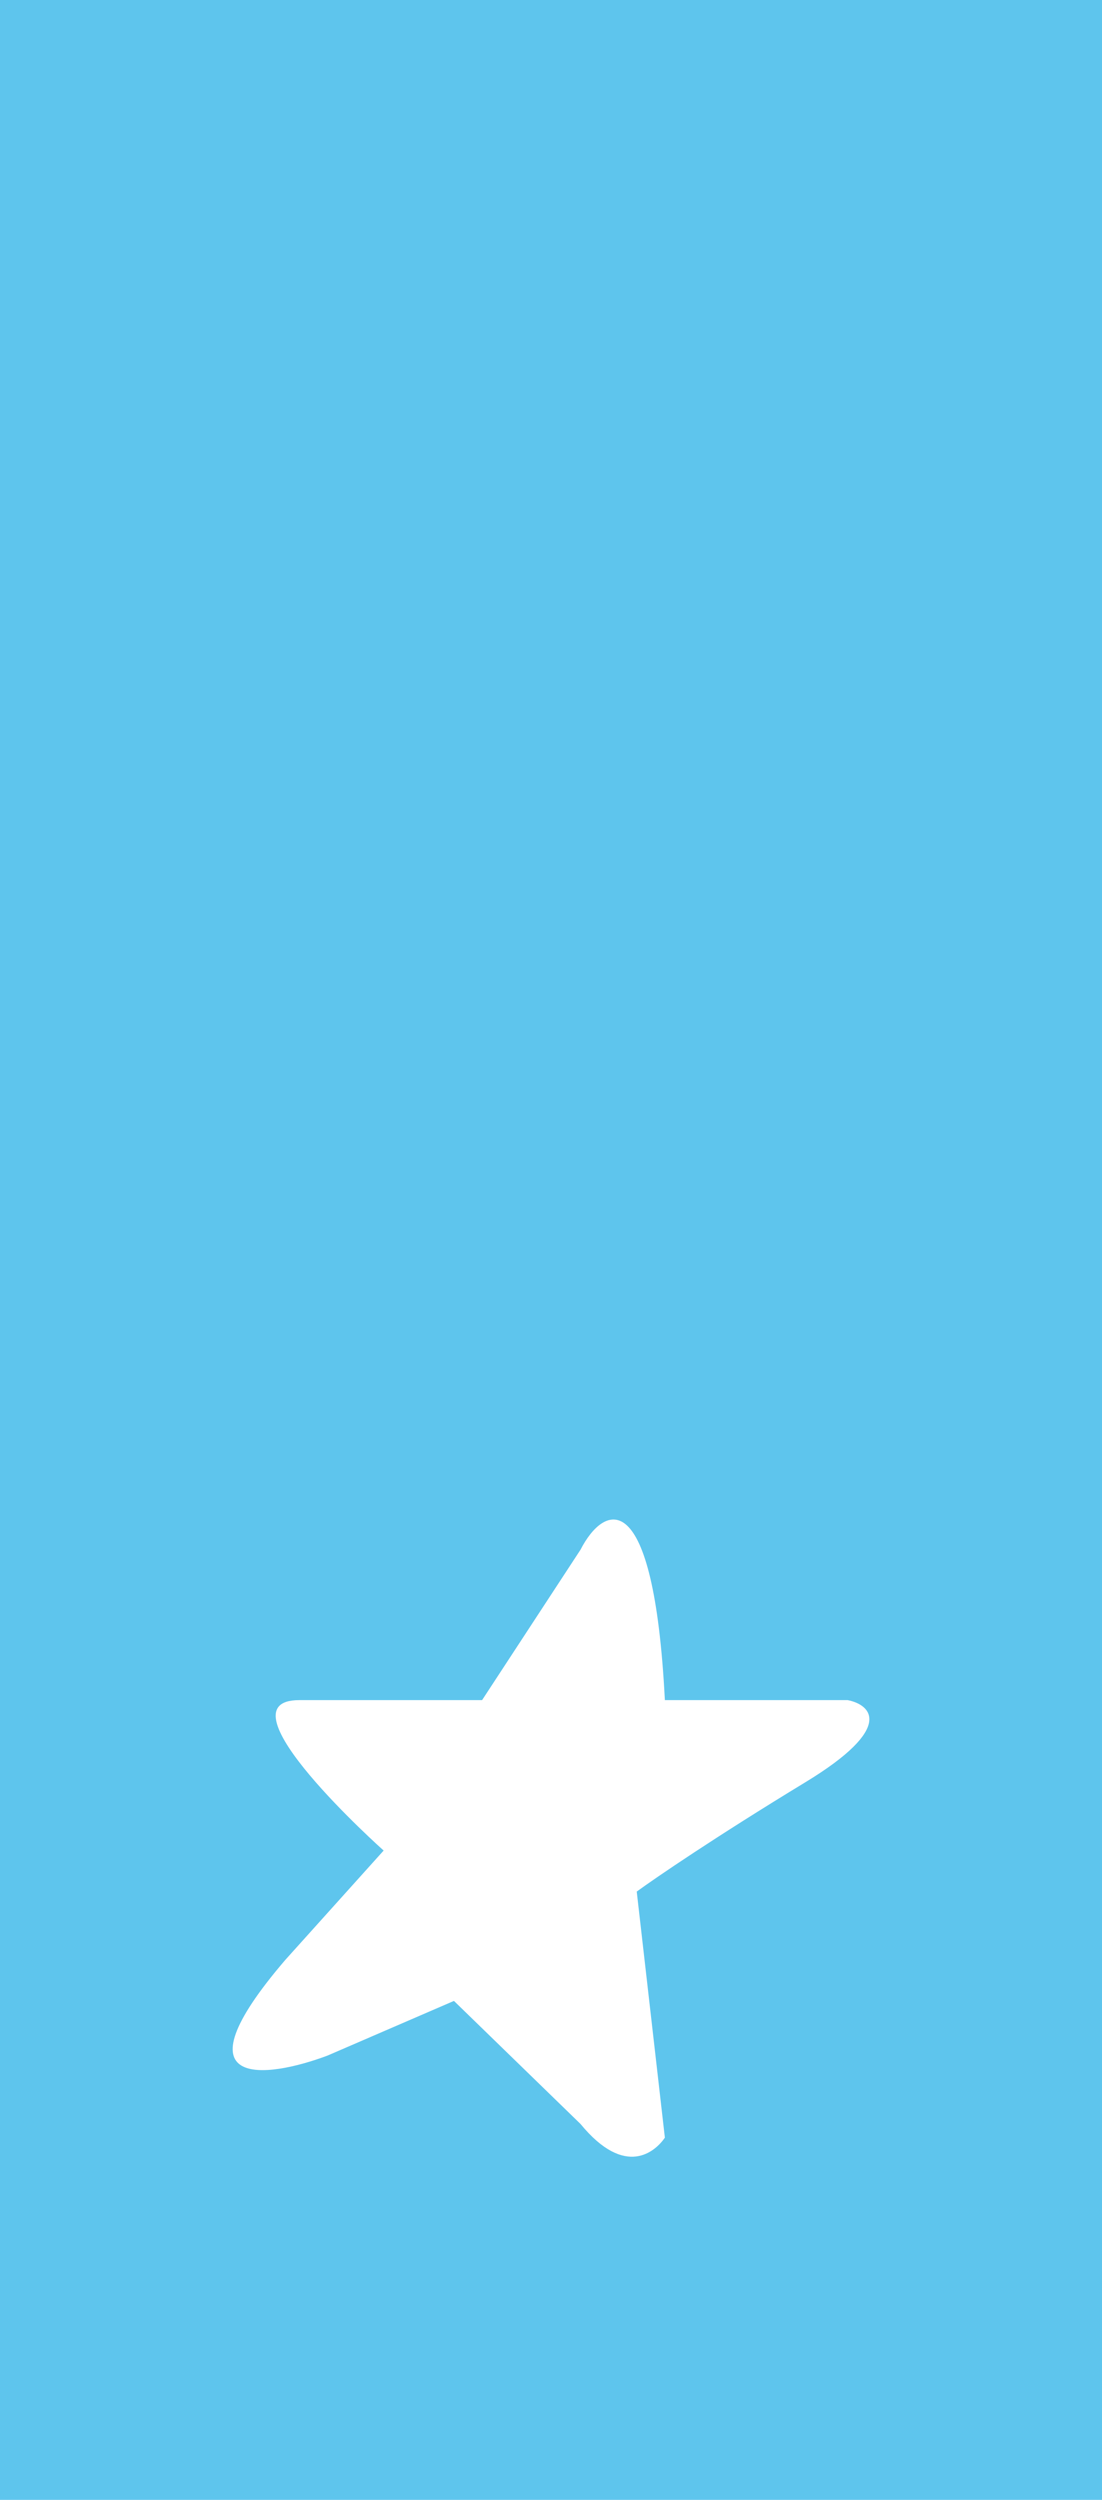 <svg width="15" height="34" viewBox="0 0 15 34" fill="none" xmlns="http://www.w3.org/2000/svg">
<rect width="15" height="34" fill="#5EC5ED"/>
<path d="M6.562 23.123H4.074C2.926 23.123 5.222 25.169 5.222 25.169L3.883 26.657C2.352 28.442 3.628 28.268 4.457 27.958L6.179 27.214L7.902 28.888C8.514 29.632 8.922 29.26 9.05 29.074L8.667 25.727C8.922 25.541 9.739 24.983 10.964 24.239C12.188 23.495 11.857 23.185 11.538 23.123H9.05C8.897 20.147 8.221 20.457 7.902 21.077L6.562 23.123Z" fill="white"/>
</svg>
